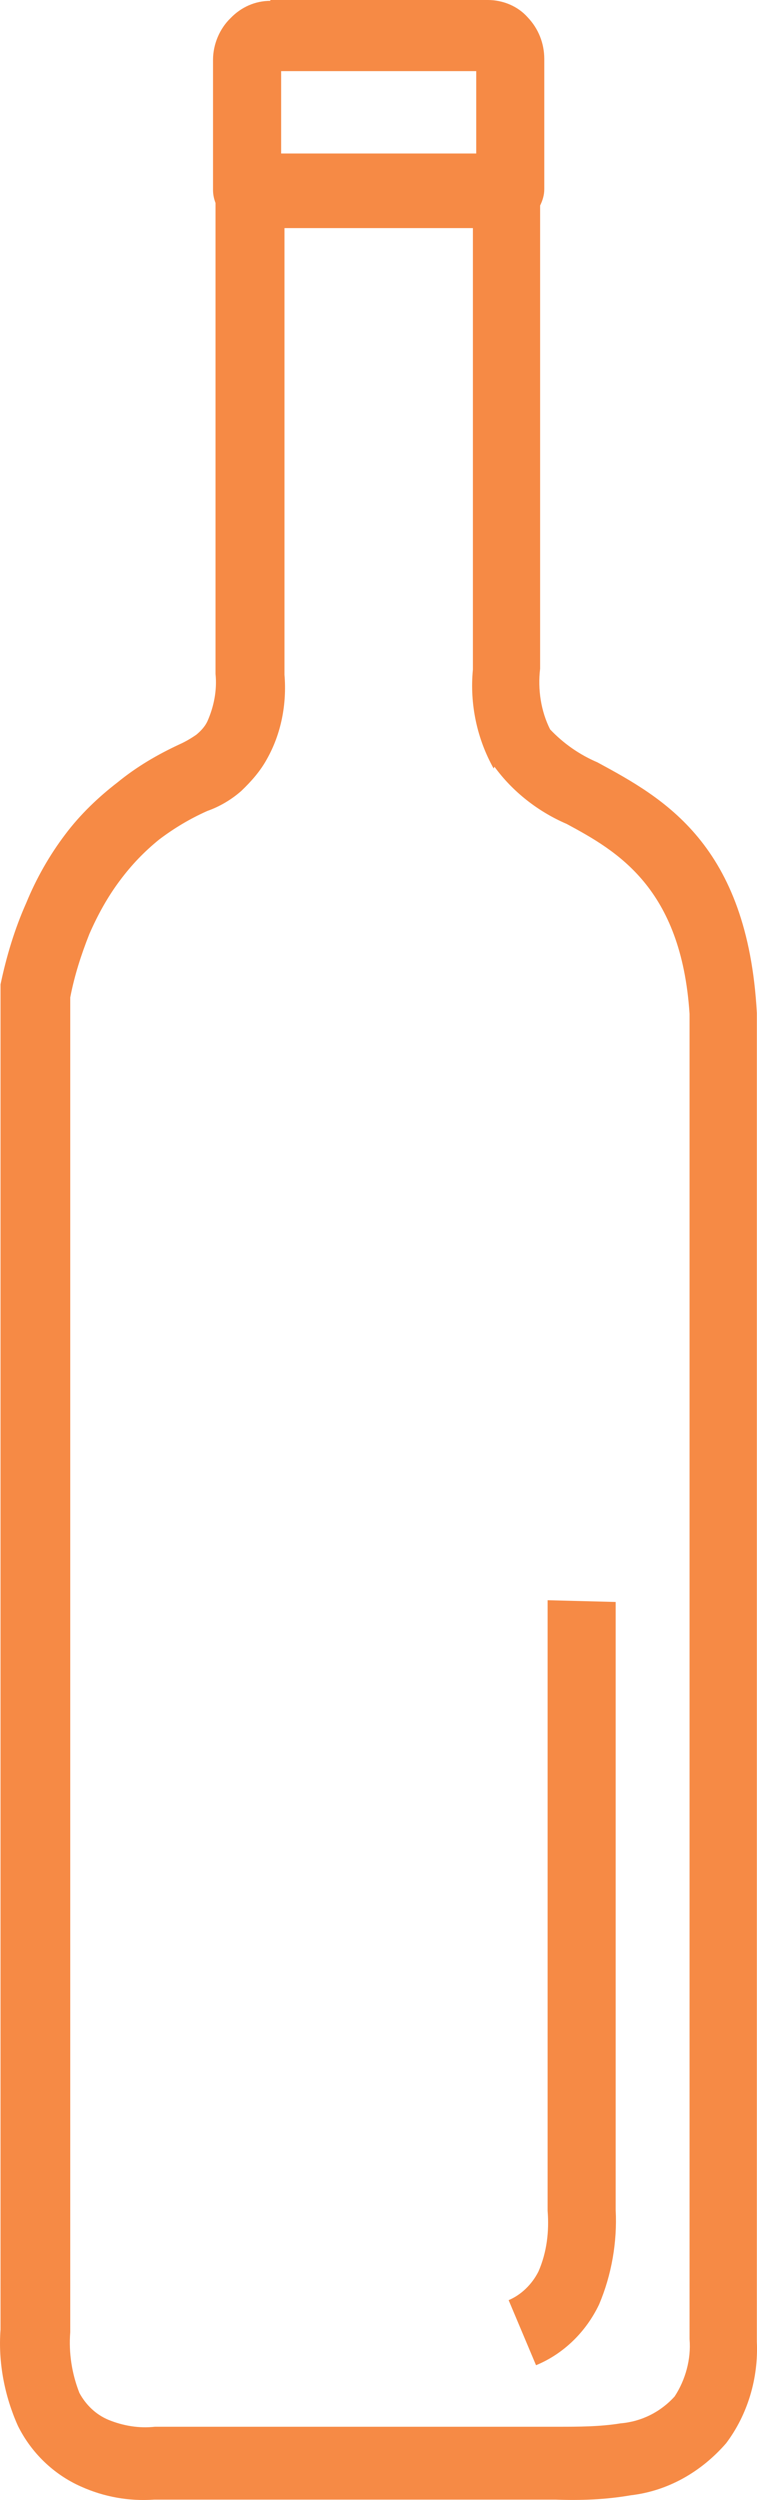 <?xml version="1.0" encoding="UTF-8"?>
<svg width="10px" height="33px" viewBox="0 0 10 33" version="1.1" xmlns="http://www.w3.org/2000/svg" xmlns:xlink="http://www.w3.org/1999/xlink">
    <title>Section2b -06@2x</title>
    <g id="Page-1" stroke="none" stroke-width="1" fill="none" fill-rule="evenodd">
        <g id="02" transform="translate(-760, -2809)" fill="#F68A45" fill-rule="nonzero">
            <g id="Group-7" transform="translate(-172.83, 2242.132)">
                <g id="Section2b--06" transform="translate(932.83, 566.868)">
                    <path d="M6.521,10.144 C6.302,9.754 6.203,9.296 6.247,8.838 L6.247,8.747 L6.247,8.747 L6.247,3.011 L3.758,3.011 L3.758,8.815 L3.758,8.815 L3.758,8.907 C3.79,9.296 3.714,9.686 3.527,10.018 L3.527,10.018 C3.44,10.178 3.319,10.315 3.187,10.441 C3.056,10.556 2.902,10.647 2.738,10.705 L2.738,10.705 C2.507,10.808 2.299,10.933 2.102,11.082 C1.904,11.243 1.74,11.414 1.586,11.62 L1.586,11.62 C1.422,11.838 1.29,12.078 1.18,12.33 C1.071,12.605 0.983,12.88 0.928,13.166 L0.928,30.785 C0.906,31.06 0.95,31.335 1.049,31.587 C1.136,31.747 1.268,31.873 1.433,31.942 C1.63,32.022 1.838,32.056 2.047,32.033 L7.366,32.033 C7.64,32.033 7.925,32.033 8.199,31.988 C8.473,31.965 8.726,31.839 8.912,31.633 C9.055,31.415 9.131,31.14 9.109,30.877 L9.109,30.877 L9.109,13.384 C9,11.712 8.144,11.231 7.486,10.876 C7.113,10.716 6.773,10.453 6.532,10.121 L6.532,10.121 L6.521,10.144 Z M3.571,0 L6.444,0 C6.642,0 6.839,0.08 6.971,0.229 L6.971,0.229 C7.113,0.378 7.19,0.572 7.19,0.779 L7.19,2.496 C7.19,2.576 7.168,2.645 7.135,2.713 L7.135,8.735 L7.135,8.735 L7.135,8.827 C7.102,9.102 7.146,9.388 7.267,9.628 C7.442,9.812 7.651,9.96 7.892,10.063 C8.759,10.533 9.877,11.14 9.998,13.372 L9.998,30.911 C10.02,31.392 9.877,31.873 9.592,32.251 C9.263,32.629 8.824,32.881 8.331,32.938 C8.002,32.995 7.673,33.007 7.344,32.995 L2.036,32.995 C1.707,33.018 1.378,32.961 1.071,32.823 L1.071,32.823 C0.709,32.663 0.413,32.377 0.237,32.022 C0.062,31.633 -0.026,31.186 0.007,30.751 L0.007,12.994 C0.084,12.628 0.193,12.262 0.347,11.918 C0.478,11.598 0.654,11.288 0.862,11.014 C1.06,10.75 1.301,10.521 1.553,10.327 L1.553,10.327 C1.805,10.121 2.08,9.96 2.376,9.823 L2.376,9.823 C2.452,9.789 2.529,9.743 2.595,9.697 C2.65,9.651 2.705,9.594 2.738,9.525 C2.825,9.331 2.869,9.113 2.847,8.896 L2.847,8.804 L2.847,8.804 L2.847,2.759 C2.847,2.759 2.847,2.702 2.847,2.679 C2.825,2.622 2.814,2.565 2.814,2.507 L2.814,0.79 C2.814,0.584 2.902,0.378 3.045,0.24 L3.045,0.24 C3.187,0.092 3.374,0.011 3.571,0.011 L3.571,0 Z M6.291,0.939 L3.714,0.939 L3.714,2.026 L6.291,2.026 L6.291,0.95 L6.291,0.95 L6.291,0.939 Z M8.133,21.146 L8.133,29.171 C8.155,29.595 8.079,30.03 7.914,30.419 C7.739,30.785 7.442,31.072 7.081,31.221 L6.719,30.362 C6.883,30.293 7.026,30.156 7.113,29.984 C7.223,29.732 7.256,29.457 7.234,29.183 L7.234,21.123 L8.133,21.146 Z" id="Shape"></path>
                </g>
            </g>
        </g>
    </g>
</svg>